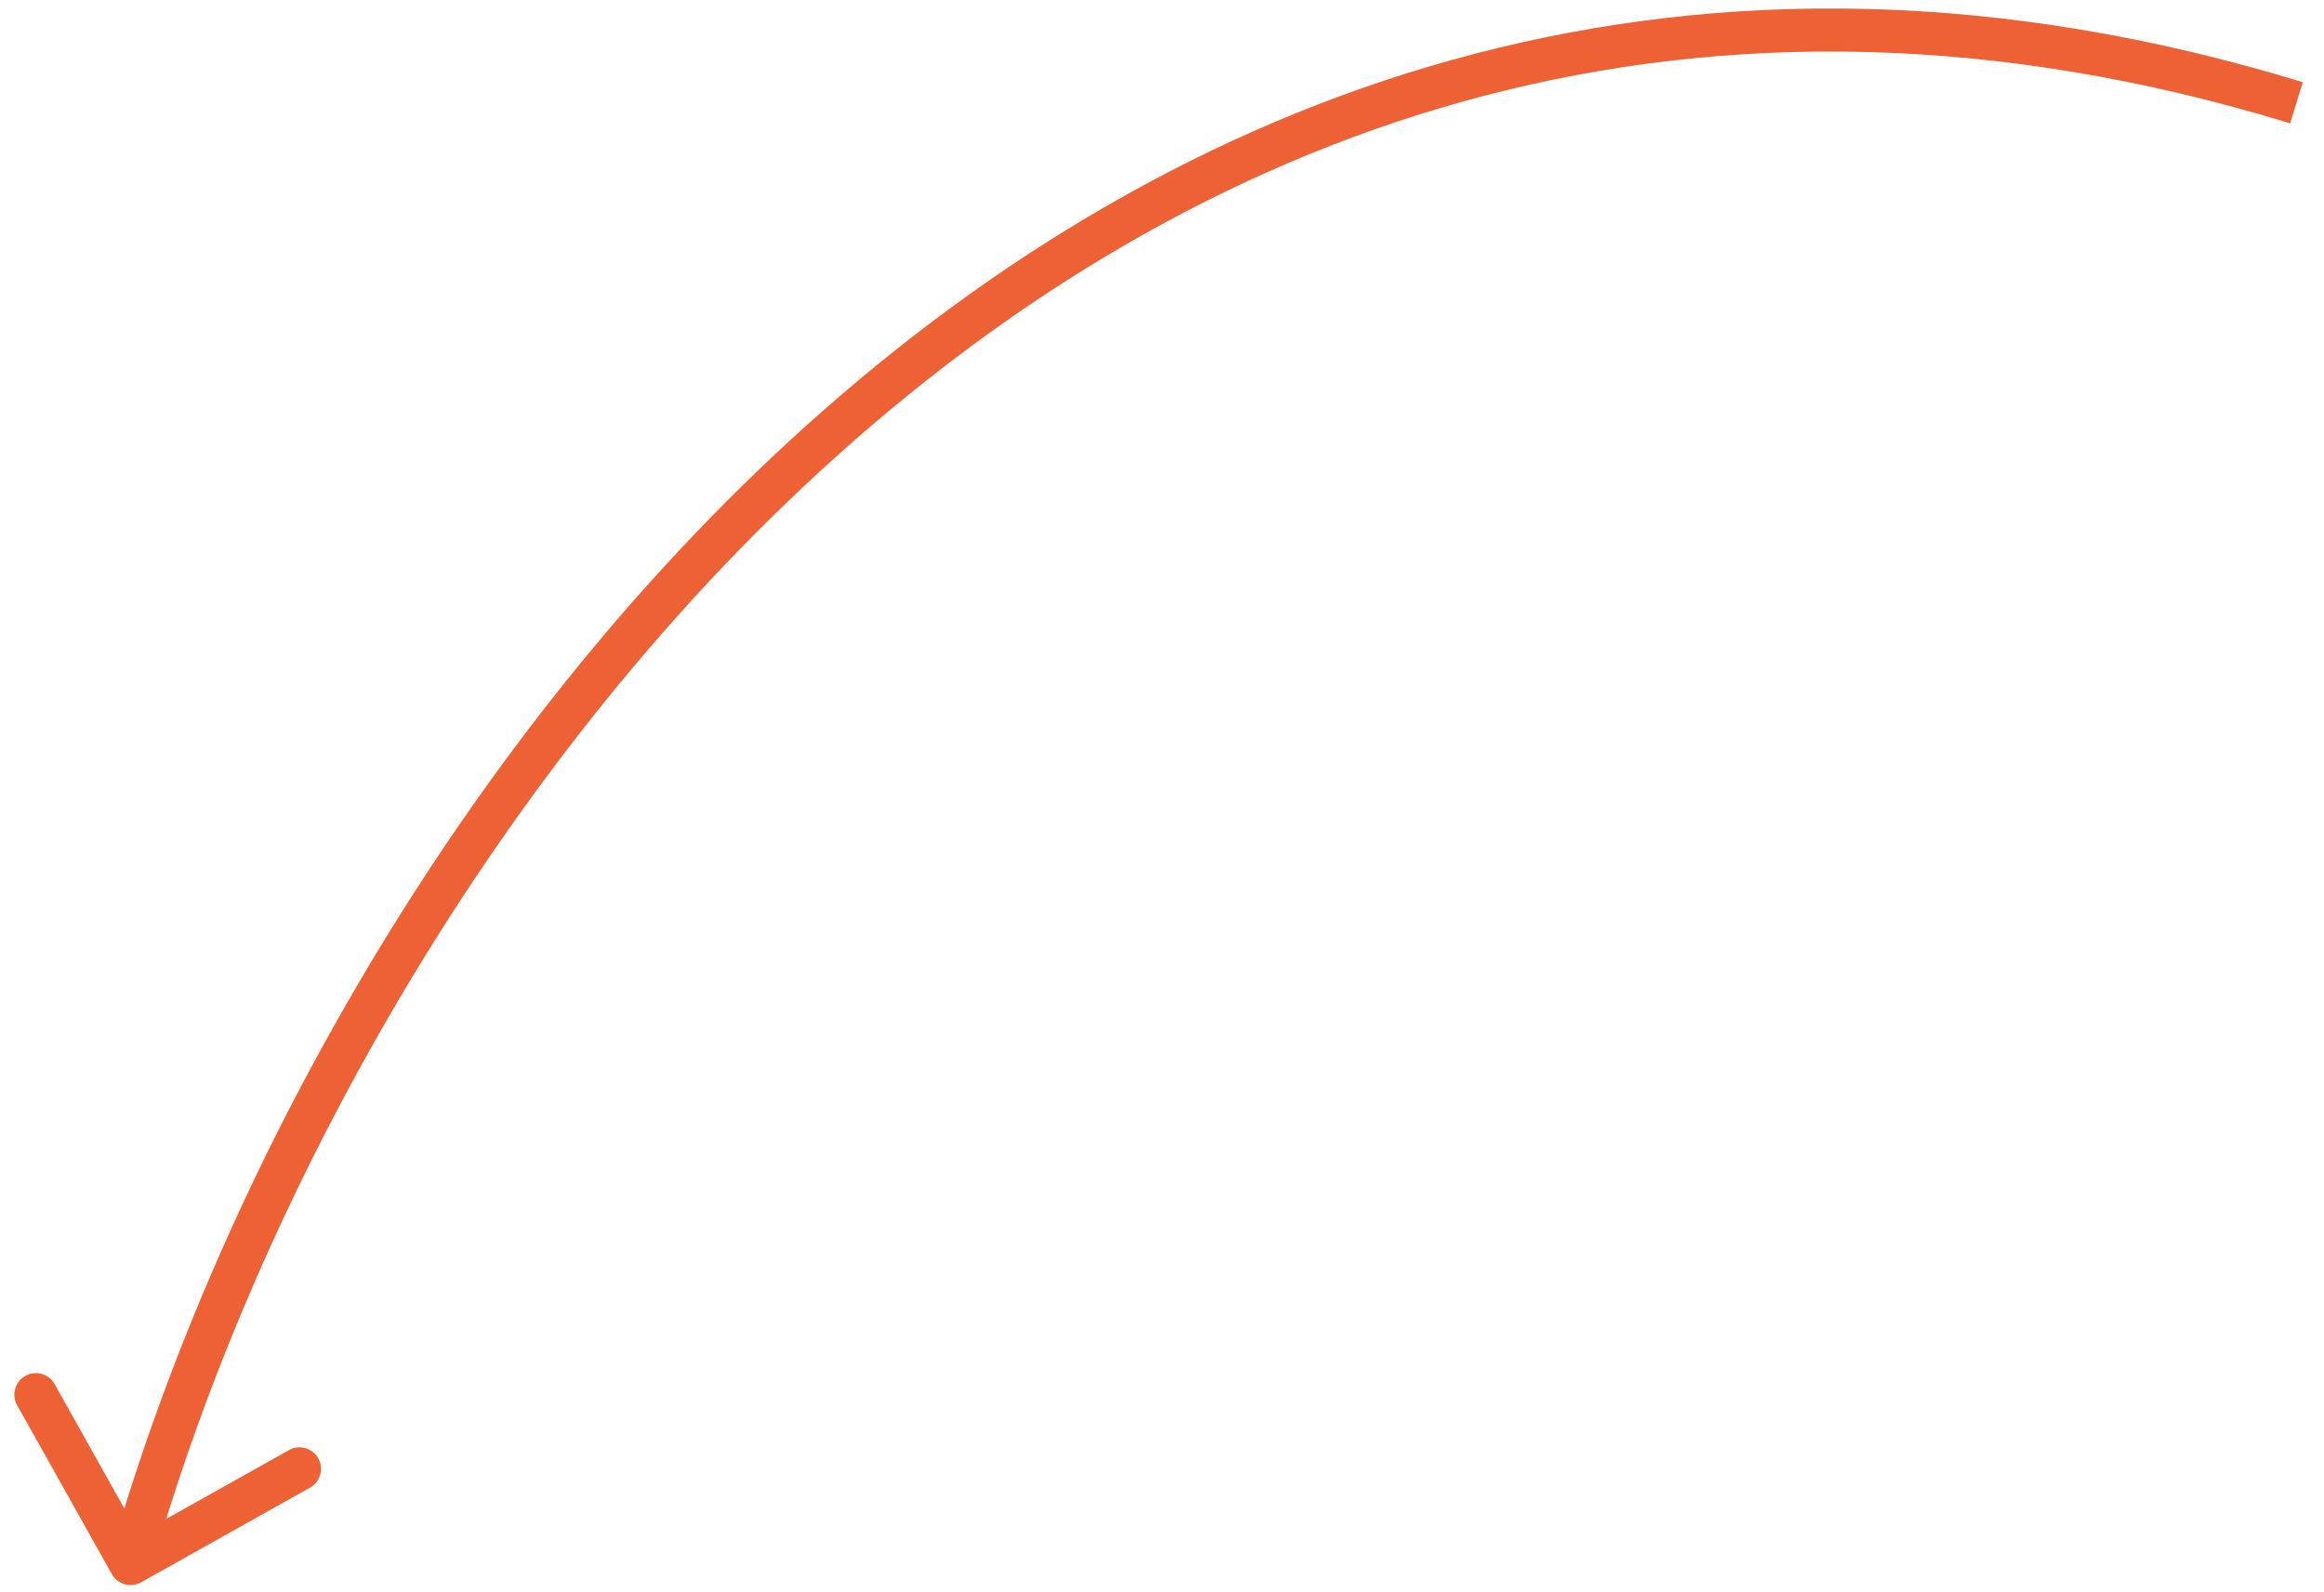 <?xml version="1.0" encoding="UTF-8"?> <svg xmlns="http://www.w3.org/2000/svg" width="108" height="74" viewBox="0 0 108 74" fill="none"><path d="M5.196 73.168C5.466 73.65 6.075 73.821 6.557 73.551L14.407 69.15C14.889 68.88 15.061 68.27 14.791 67.789C14.521 67.307 13.911 67.135 13.429 67.406L6.451 71.318L2.539 64.339C2.269 63.858 1.66 63.686 1.178 63.956C0.696 64.226 0.524 64.836 0.795 65.317L5.196 73.168ZM7.031 72.95C11.722 56.286 22.863 35.226 39.705 20.472C56.509 5.751 78.955 -2.677 106.43 5.734L107.015 3.821C78.757 -4.829 55.61 3.88 38.387 18.967C21.202 34.022 9.882 55.443 5.105 72.408L7.031 72.95Z" fill="#EE6135"></path></svg> 
